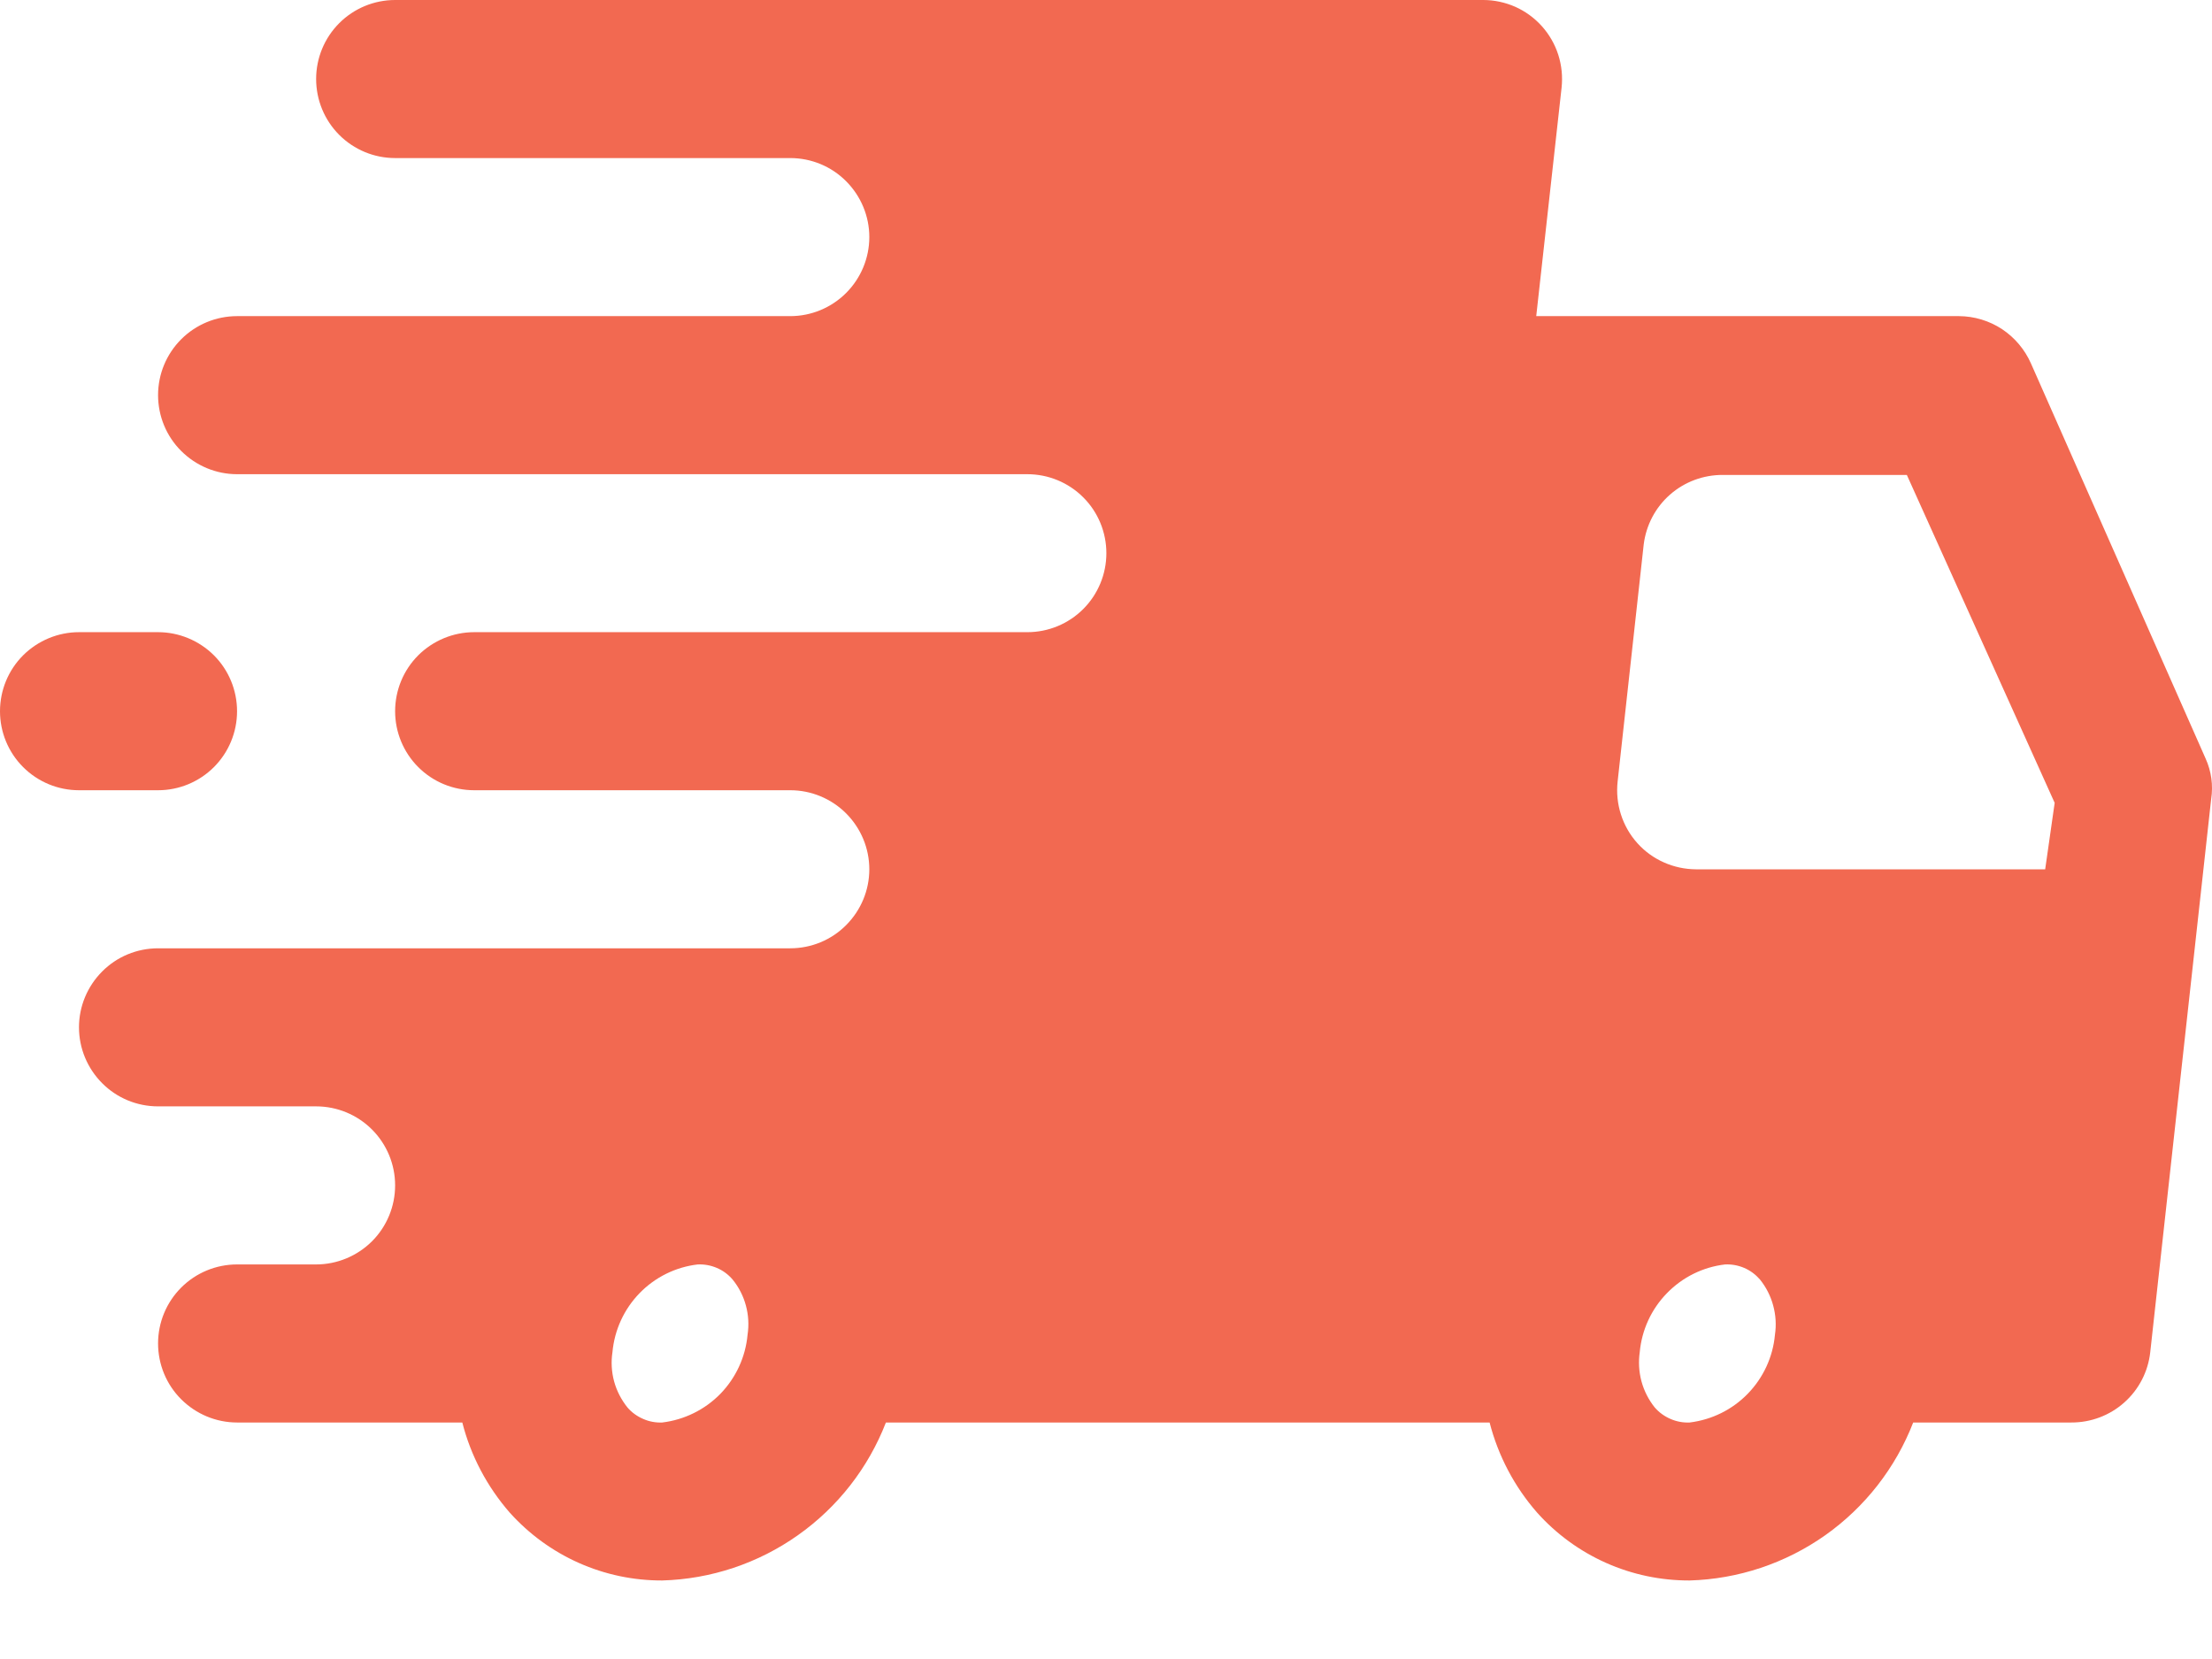 <svg width="24" height="18" viewBox="0 0 24 18" fill="none" xmlns="http://www.w3.org/2000/svg">
<path d="M23.931 8.231L22.036 3.944C21.969 3.792 21.86 3.663 21.722 3.571C21.583 3.48 21.421 3.431 21.255 3.43H16.668L16.943 0.952C16.956 0.831 16.944 0.71 16.907 0.594C16.87 0.479 16.809 0.373 16.728 0.283C16.648 0.194 16.55 0.123 16.441 0.074C16.332 0.026 16.213 0 16.094 0H4.287C4.06 0 3.842 0.09 3.681 0.251C3.52 0.412 3.43 0.63 3.43 0.857C3.43 1.085 3.52 1.303 3.681 1.464C3.842 1.625 4.06 1.715 4.287 1.715H8.574C8.802 1.715 9.02 1.805 9.18 1.966C9.341 2.127 9.432 2.345 9.432 2.572C9.432 2.8 9.341 3.018 9.18 3.179C9.02 3.339 8.802 3.43 8.574 3.43H2.572C2.345 3.43 2.127 3.52 1.966 3.681C1.805 3.842 1.715 4.06 1.715 4.287C1.715 4.514 1.805 4.733 1.966 4.893C2.127 5.054 2.345 5.145 2.572 5.145H11.146C11.374 5.145 11.592 5.235 11.753 5.396C11.914 5.556 12.004 5.775 12.004 6.002C12.004 6.229 11.914 6.447 11.753 6.608C11.592 6.769 11.374 6.859 11.146 6.859H5.145C4.917 6.859 4.699 6.95 4.538 7.11C4.377 7.271 4.287 7.489 4.287 7.717C4.287 7.944 4.377 8.162 4.538 8.323C4.699 8.484 4.917 8.574 5.145 8.574H8.574C8.802 8.574 9.02 8.665 9.18 8.825C9.341 8.986 9.432 9.204 9.432 9.432C9.432 9.659 9.341 9.877 9.18 10.038C9.02 10.199 8.802 10.289 8.574 10.289H1.715C1.487 10.289 1.269 10.379 1.109 10.54C0.948 10.701 0.857 10.919 0.857 11.146C0.857 11.374 0.948 11.592 1.109 11.753C1.269 11.914 1.487 12.004 1.715 12.004H3.43C3.657 12.004 3.875 12.094 4.036 12.255C4.197 12.416 4.287 12.634 4.287 12.861C4.287 13.089 4.197 13.307 4.036 13.468C3.875 13.628 3.657 13.719 3.43 13.719H2.572C2.345 13.719 2.127 13.809 1.966 13.97C1.805 14.131 1.715 14.349 1.715 14.576C1.715 14.803 1.805 15.022 1.966 15.182C2.127 15.343 2.345 15.434 2.572 15.434H5.016C5.108 15.795 5.285 16.13 5.53 16.411C5.739 16.644 5.994 16.83 6.279 16.957C6.564 17.084 6.873 17.149 7.185 17.148C7.714 17.133 8.226 16.962 8.657 16.657C9.089 16.352 9.421 15.927 9.612 15.434H16.162C16.255 15.795 16.431 16.13 16.677 16.411C16.885 16.644 17.14 16.83 17.425 16.957C17.71 17.084 18.019 17.149 18.332 17.148C18.86 17.133 19.372 16.962 19.804 16.657C20.235 16.352 20.567 15.927 20.758 15.434H22.473C22.685 15.435 22.89 15.358 23.048 15.217C23.207 15.076 23.307 14.881 23.33 14.671L23.991 8.669C24.014 8.52 23.993 8.368 23.931 8.231ZM7.185 15.434C7.114 15.437 7.043 15.424 6.978 15.395C6.913 15.367 6.854 15.325 6.808 15.271C6.741 15.187 6.691 15.091 6.663 14.988C6.635 14.884 6.629 14.776 6.645 14.671C6.667 14.43 6.771 14.204 6.939 14.031C7.108 13.857 7.331 13.747 7.571 13.719C7.642 13.716 7.713 13.729 7.778 13.757C7.844 13.785 7.902 13.828 7.948 13.882C8.016 13.965 8.065 14.061 8.093 14.165C8.121 14.268 8.127 14.376 8.111 14.482C8.089 14.723 7.985 14.948 7.817 15.122C7.648 15.295 7.425 15.405 7.185 15.434ZM18.332 15.434C18.261 15.437 18.19 15.424 18.124 15.395C18.059 15.367 18.001 15.325 17.954 15.271C17.887 15.187 17.838 15.091 17.81 14.988C17.782 14.884 17.776 14.776 17.791 14.671C17.813 14.43 17.917 14.204 18.086 14.031C18.255 13.857 18.477 13.747 18.718 13.719C18.789 13.716 18.86 13.729 18.925 13.757C18.99 13.785 19.048 13.828 19.095 13.882C19.162 13.965 19.211 14.061 19.239 14.165C19.267 14.268 19.274 14.376 19.258 14.482C19.236 14.723 19.132 14.948 18.963 15.122C18.795 15.295 18.572 15.405 18.332 15.434ZM22.19 9.432H18.4C18.281 9.431 18.162 9.406 18.053 9.357C17.944 9.309 17.846 9.238 17.766 9.149C17.685 9.059 17.624 8.953 17.587 8.837C17.55 8.722 17.538 8.6 17.551 8.48L17.834 5.908C17.86 5.698 17.961 5.506 18.119 5.367C18.277 5.228 18.481 5.152 18.692 5.153H20.689L22.293 8.711L22.19 9.432Z" fill="#F26951"/>
<path d="M1.715 8.574C1.942 8.574 2.16 8.484 2.321 8.323C2.482 8.162 2.572 7.944 2.572 7.717C2.572 7.489 2.482 7.271 2.321 7.11C2.16 6.95 1.942 6.859 1.715 6.859H0.857C0.63 6.859 0.412 6.95 0.251 7.11C0.09 7.271 0 7.489 0 7.717C0 7.944 0.09 8.162 0.251 8.323C0.412 8.484 0.63 8.574 0.857 8.574H1.715Z" fill="#F26951"/>
</svg>
